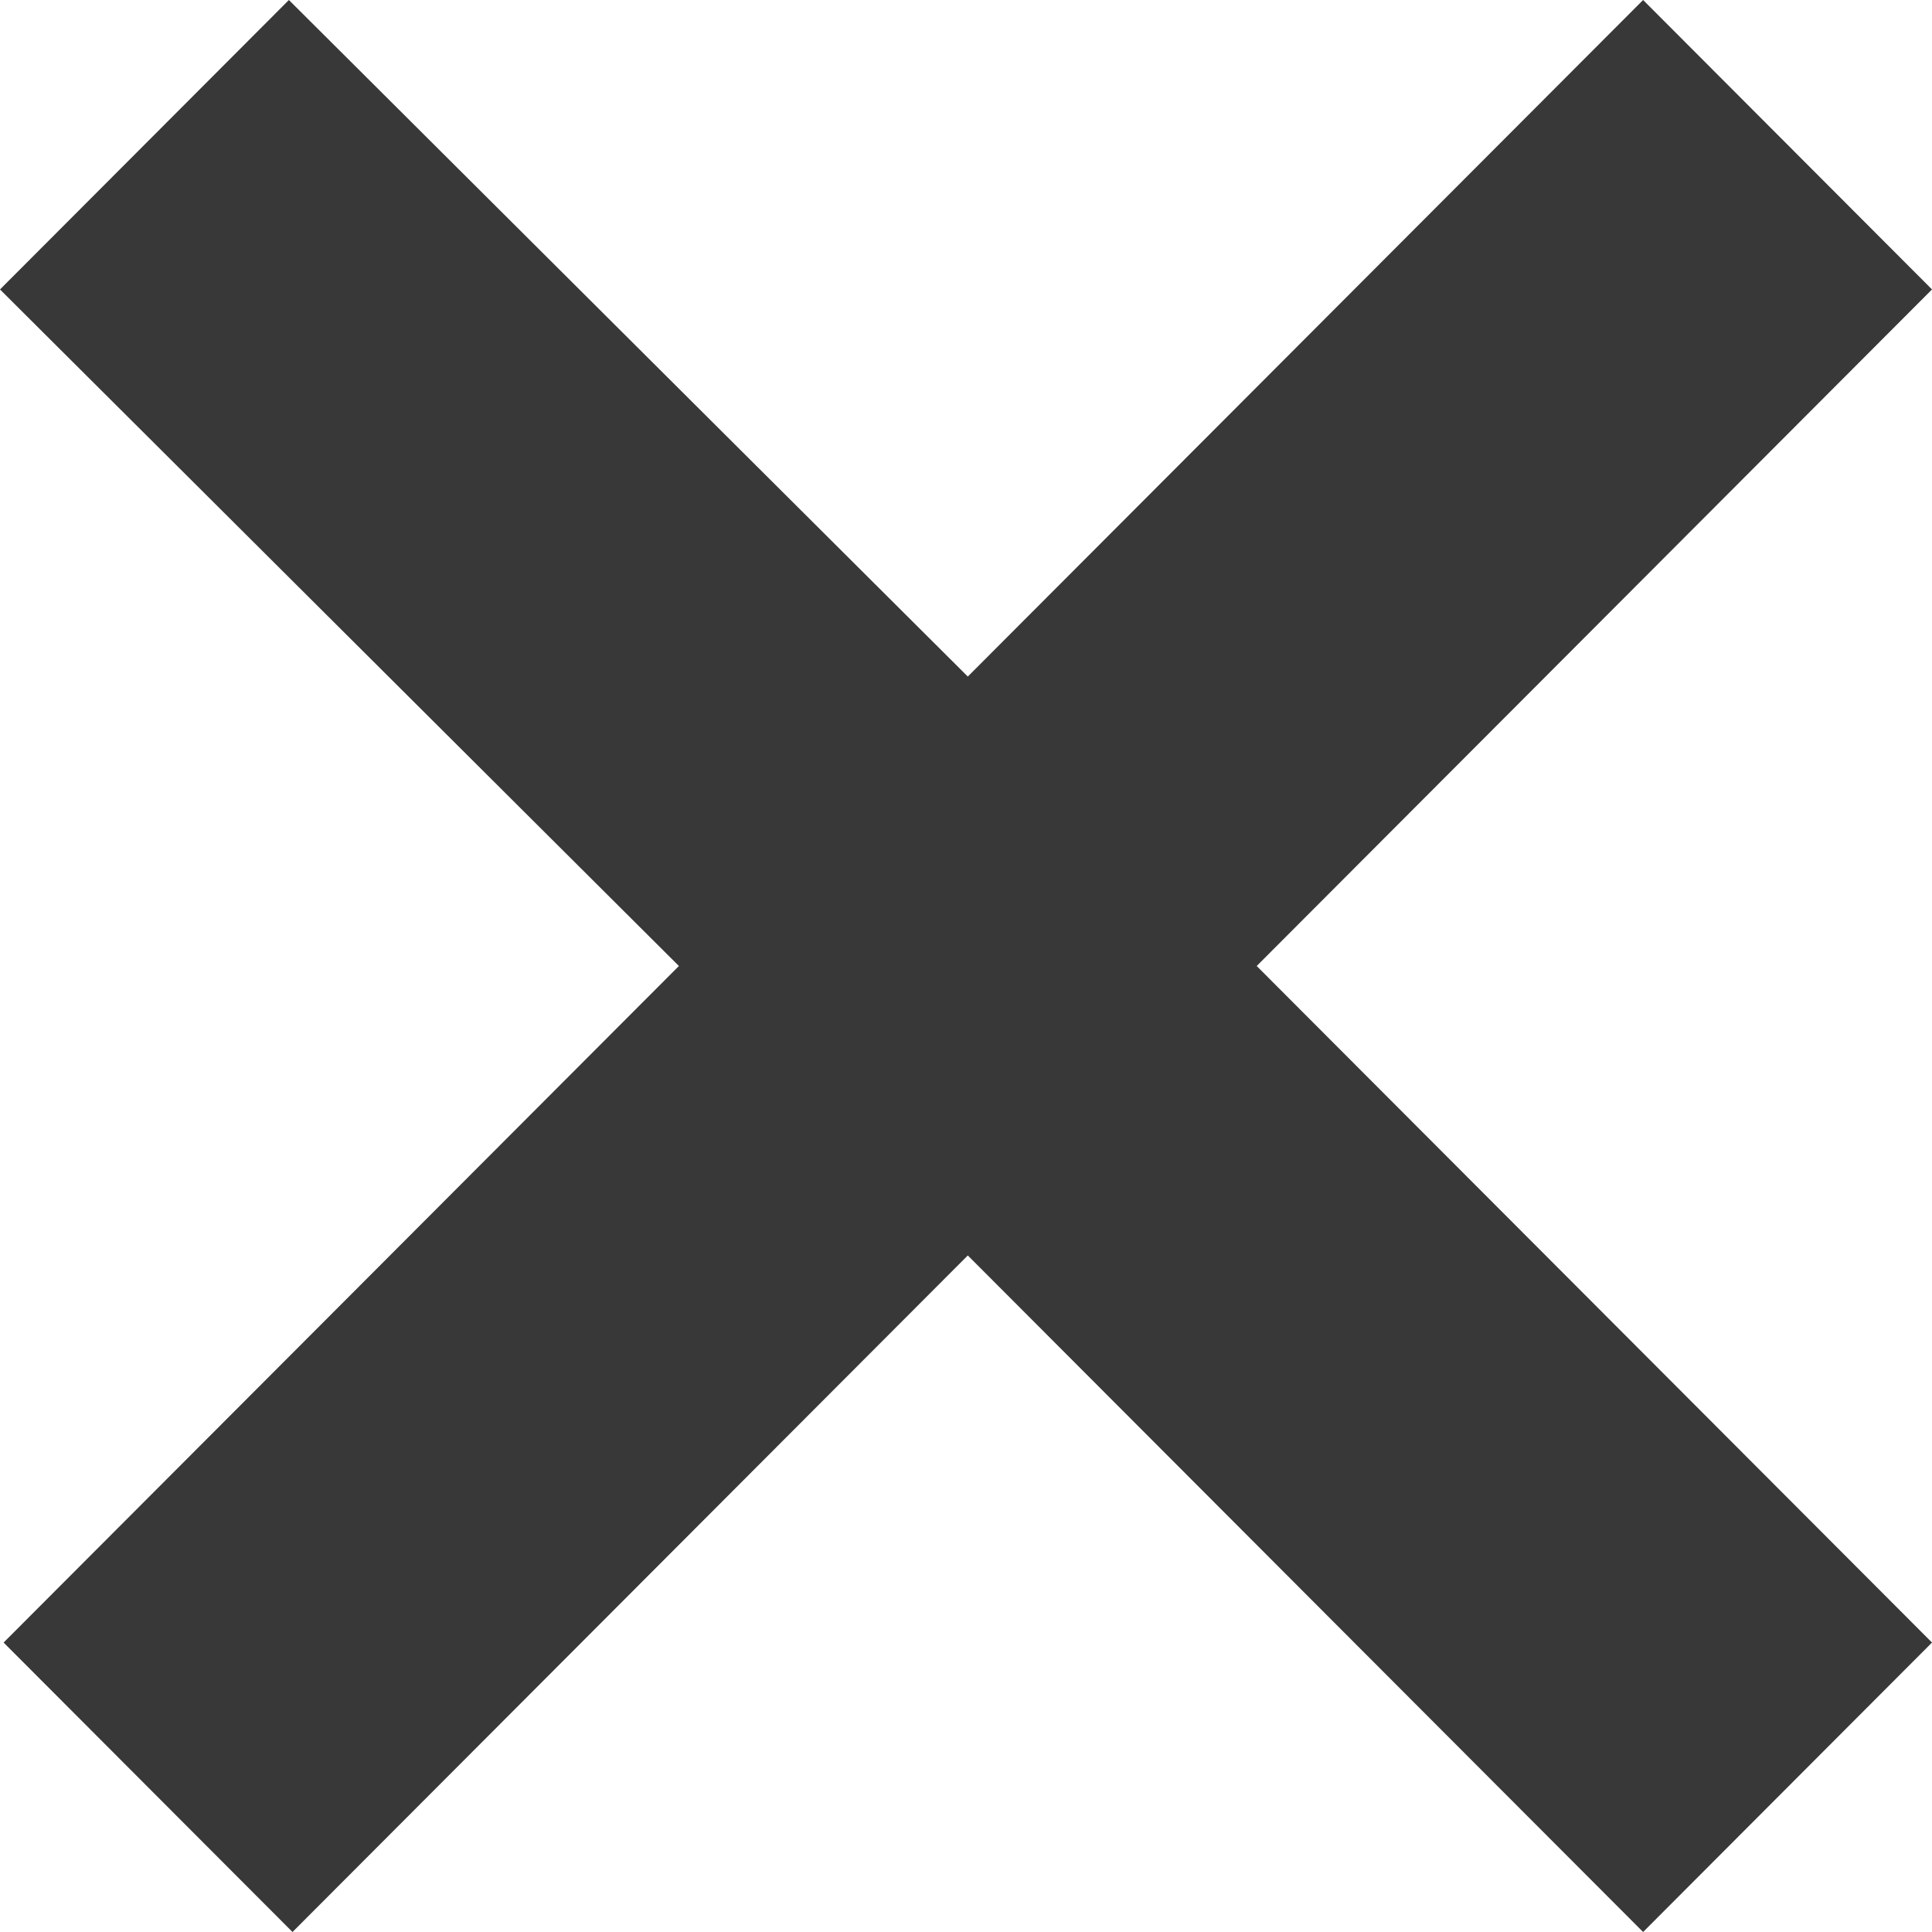 <svg xmlns="http://www.w3.org/2000/svg" width="60" height="60" viewBox="0 0 60 60">
  <path id="パス_2" data-name="パス 2" d="M8.656-4.371,29.628,16.64,38.6,7.651,17.628-13.36,38.6-34.371,29.628-43.36,8.656-22.349-12.428-43.36-21.4-34.371-.316-13.36-21.288,7.651l8.972,8.989Z" transform="translate(21.4 43.36)" fill="#383838"/>
</svg>
